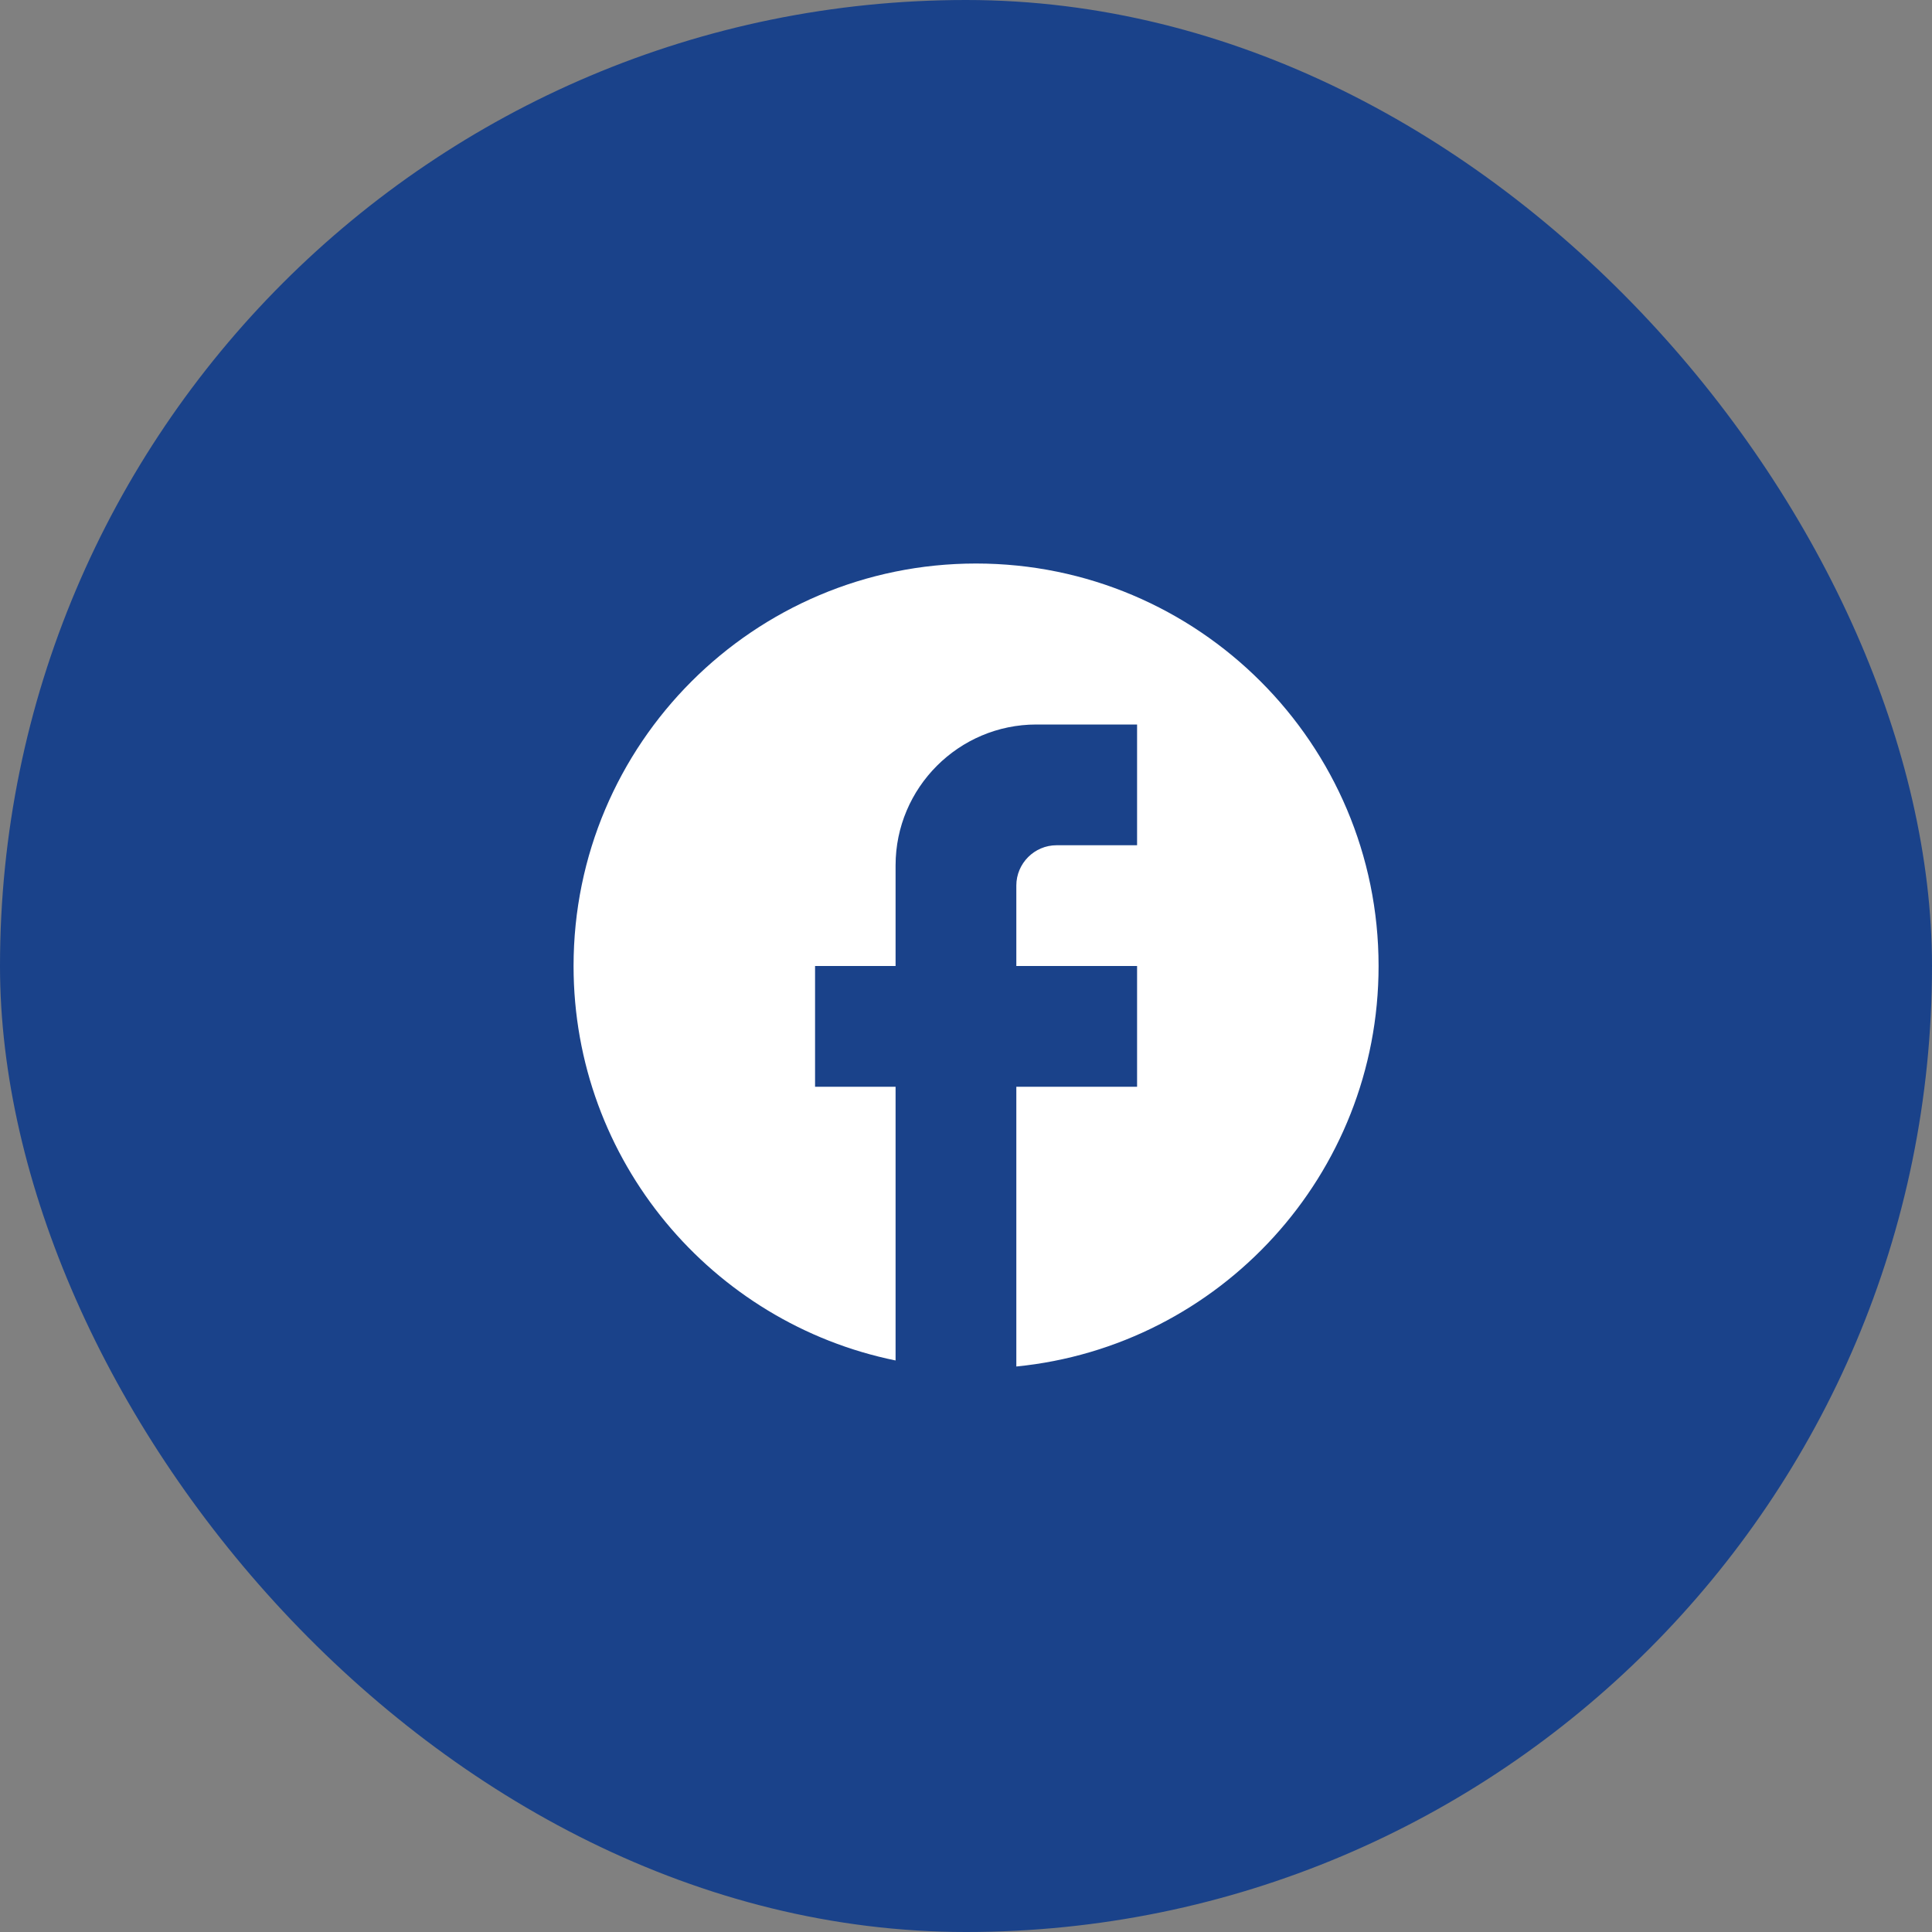 <?xml version="1.0" encoding="UTF-8"?> <svg xmlns="http://www.w3.org/2000/svg" width="40" height="40" viewBox="0 0 40 40" fill="none"><rect x="0" y="0" width="40" height="40" fill="#808080" stroke="none"/><g clip-path="url(#clip0_86_397)"><rect width="40" height="40" fill="#1A428A"></rect><path d="M28.542 20C28.542 15.4 24.808 11.667 20.208 11.667C15.608 11.667 11.875 15.4 11.875 20C11.875 24.034 14.742 27.392 18.542 28.167V22.5H16.875V20H18.542V17.917C18.542 16.309 19.85 15 21.458 15H23.542V17.5H21.875C21.417 17.5 21.042 17.875 21.042 18.334V20H23.542V22.5H21.042V28.292C25.25 27.875 28.542 24.325 28.542 20Z" fill="white"></path></g><defs><clipPath id="clip0_86_397"><rect width="40" height="40" rx="20" fill="white"></rect></clipPath></defs></svg> 